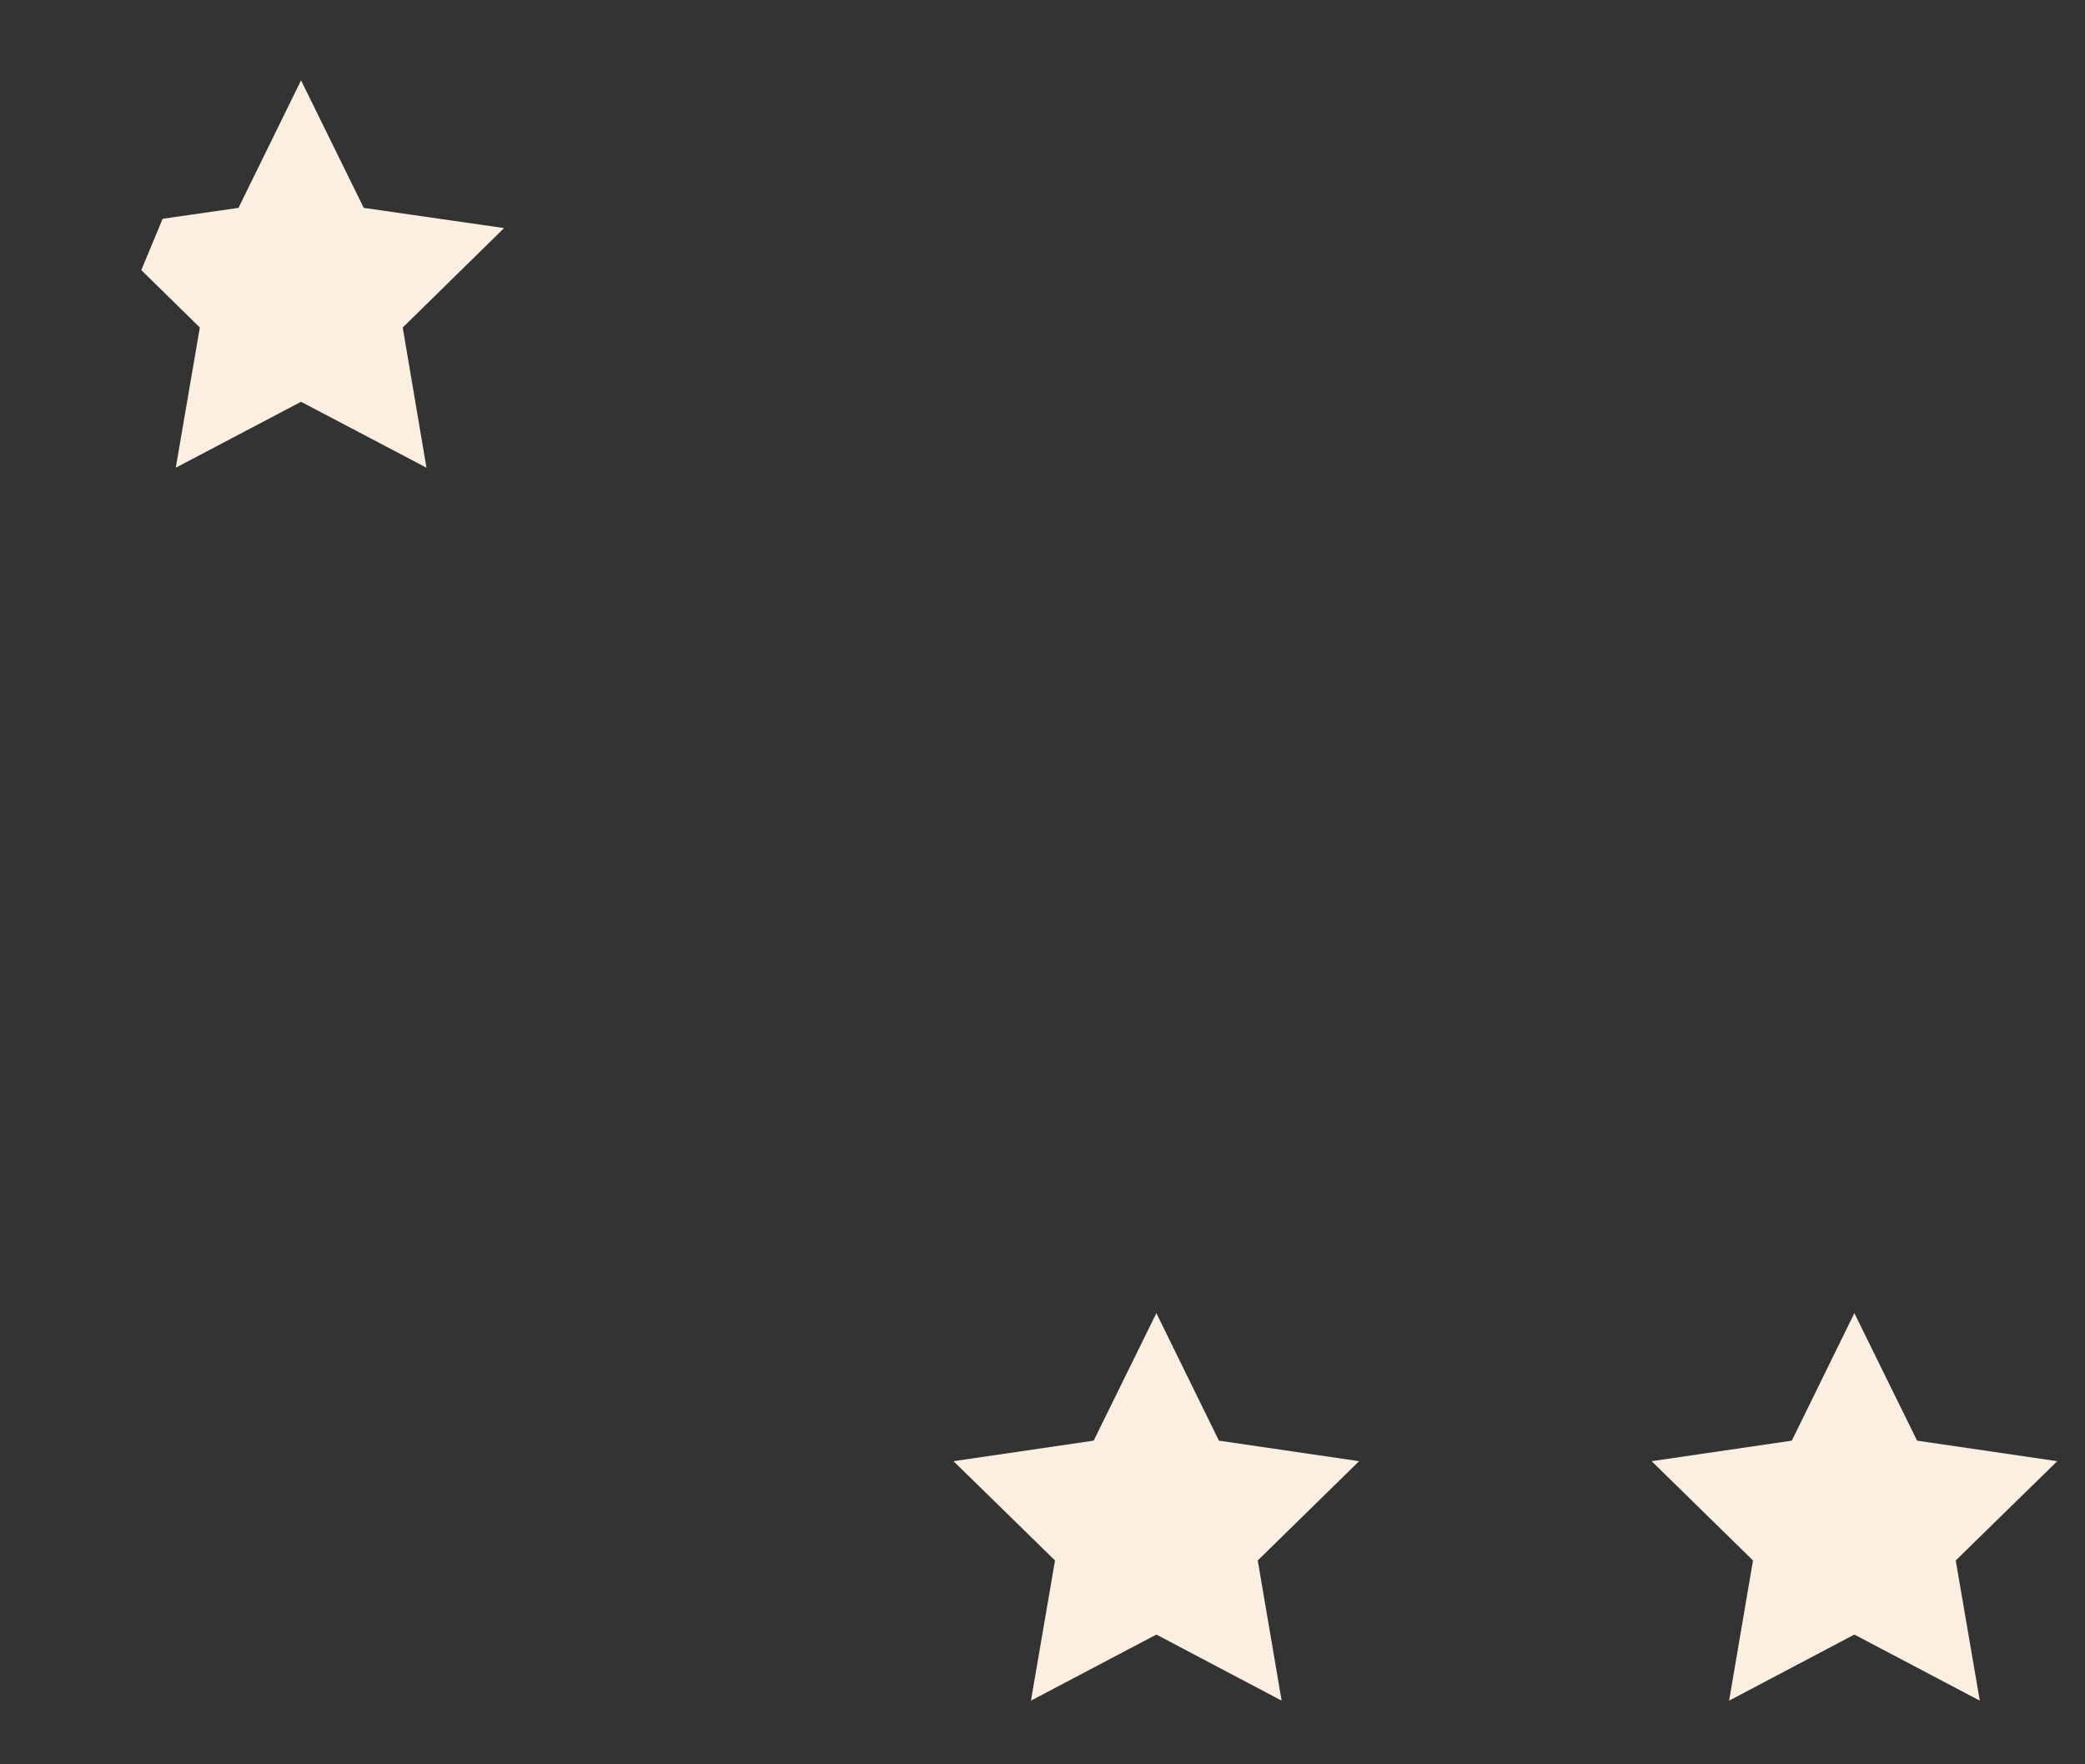 <svg width="13" height="11" viewBox="0 0 13 11" fill="none" xmlns="http://www.w3.org/2000/svg">
<rect x="0" y="0" width="13" height="11" fill="#333333" stroke="none"/>
<path fill-rule="evenodd" clip-rule="evenodd" d="M2.511 2.042L2.659 2.916L1.877 2.505L1.096 2.916L1.246 2.042L0.881 1.684C0.925 1.577 0.97 1.471 1.014 1.364L1.487 1.296L1.877 0.501L2.268 1.296L3.143 1.422L2.511 2.042Z" fill="#FAEFE1"/>
<path fill-rule="evenodd" clip-rule="evenodd" d="M7.21 8.187L7.6 8.982L8.474 9.11L7.842 9.729L7.991 10.603L7.21 10.191L6.428 10.603L6.578 9.729L5.945 9.11L6.819 8.982L7.21 8.187Z" fill="#FAEFE1"/>
<path fill-rule="evenodd" clip-rule="evenodd" d="M11.562 8.187L11.953 8.982L12.827 9.11L12.194 9.729L12.344 10.603L11.562 10.191L10.781 10.603L10.93 9.729L10.298 9.11L11.172 8.982L11.562 8.187Z" fill="#FAEFE1"/>
</svg>
